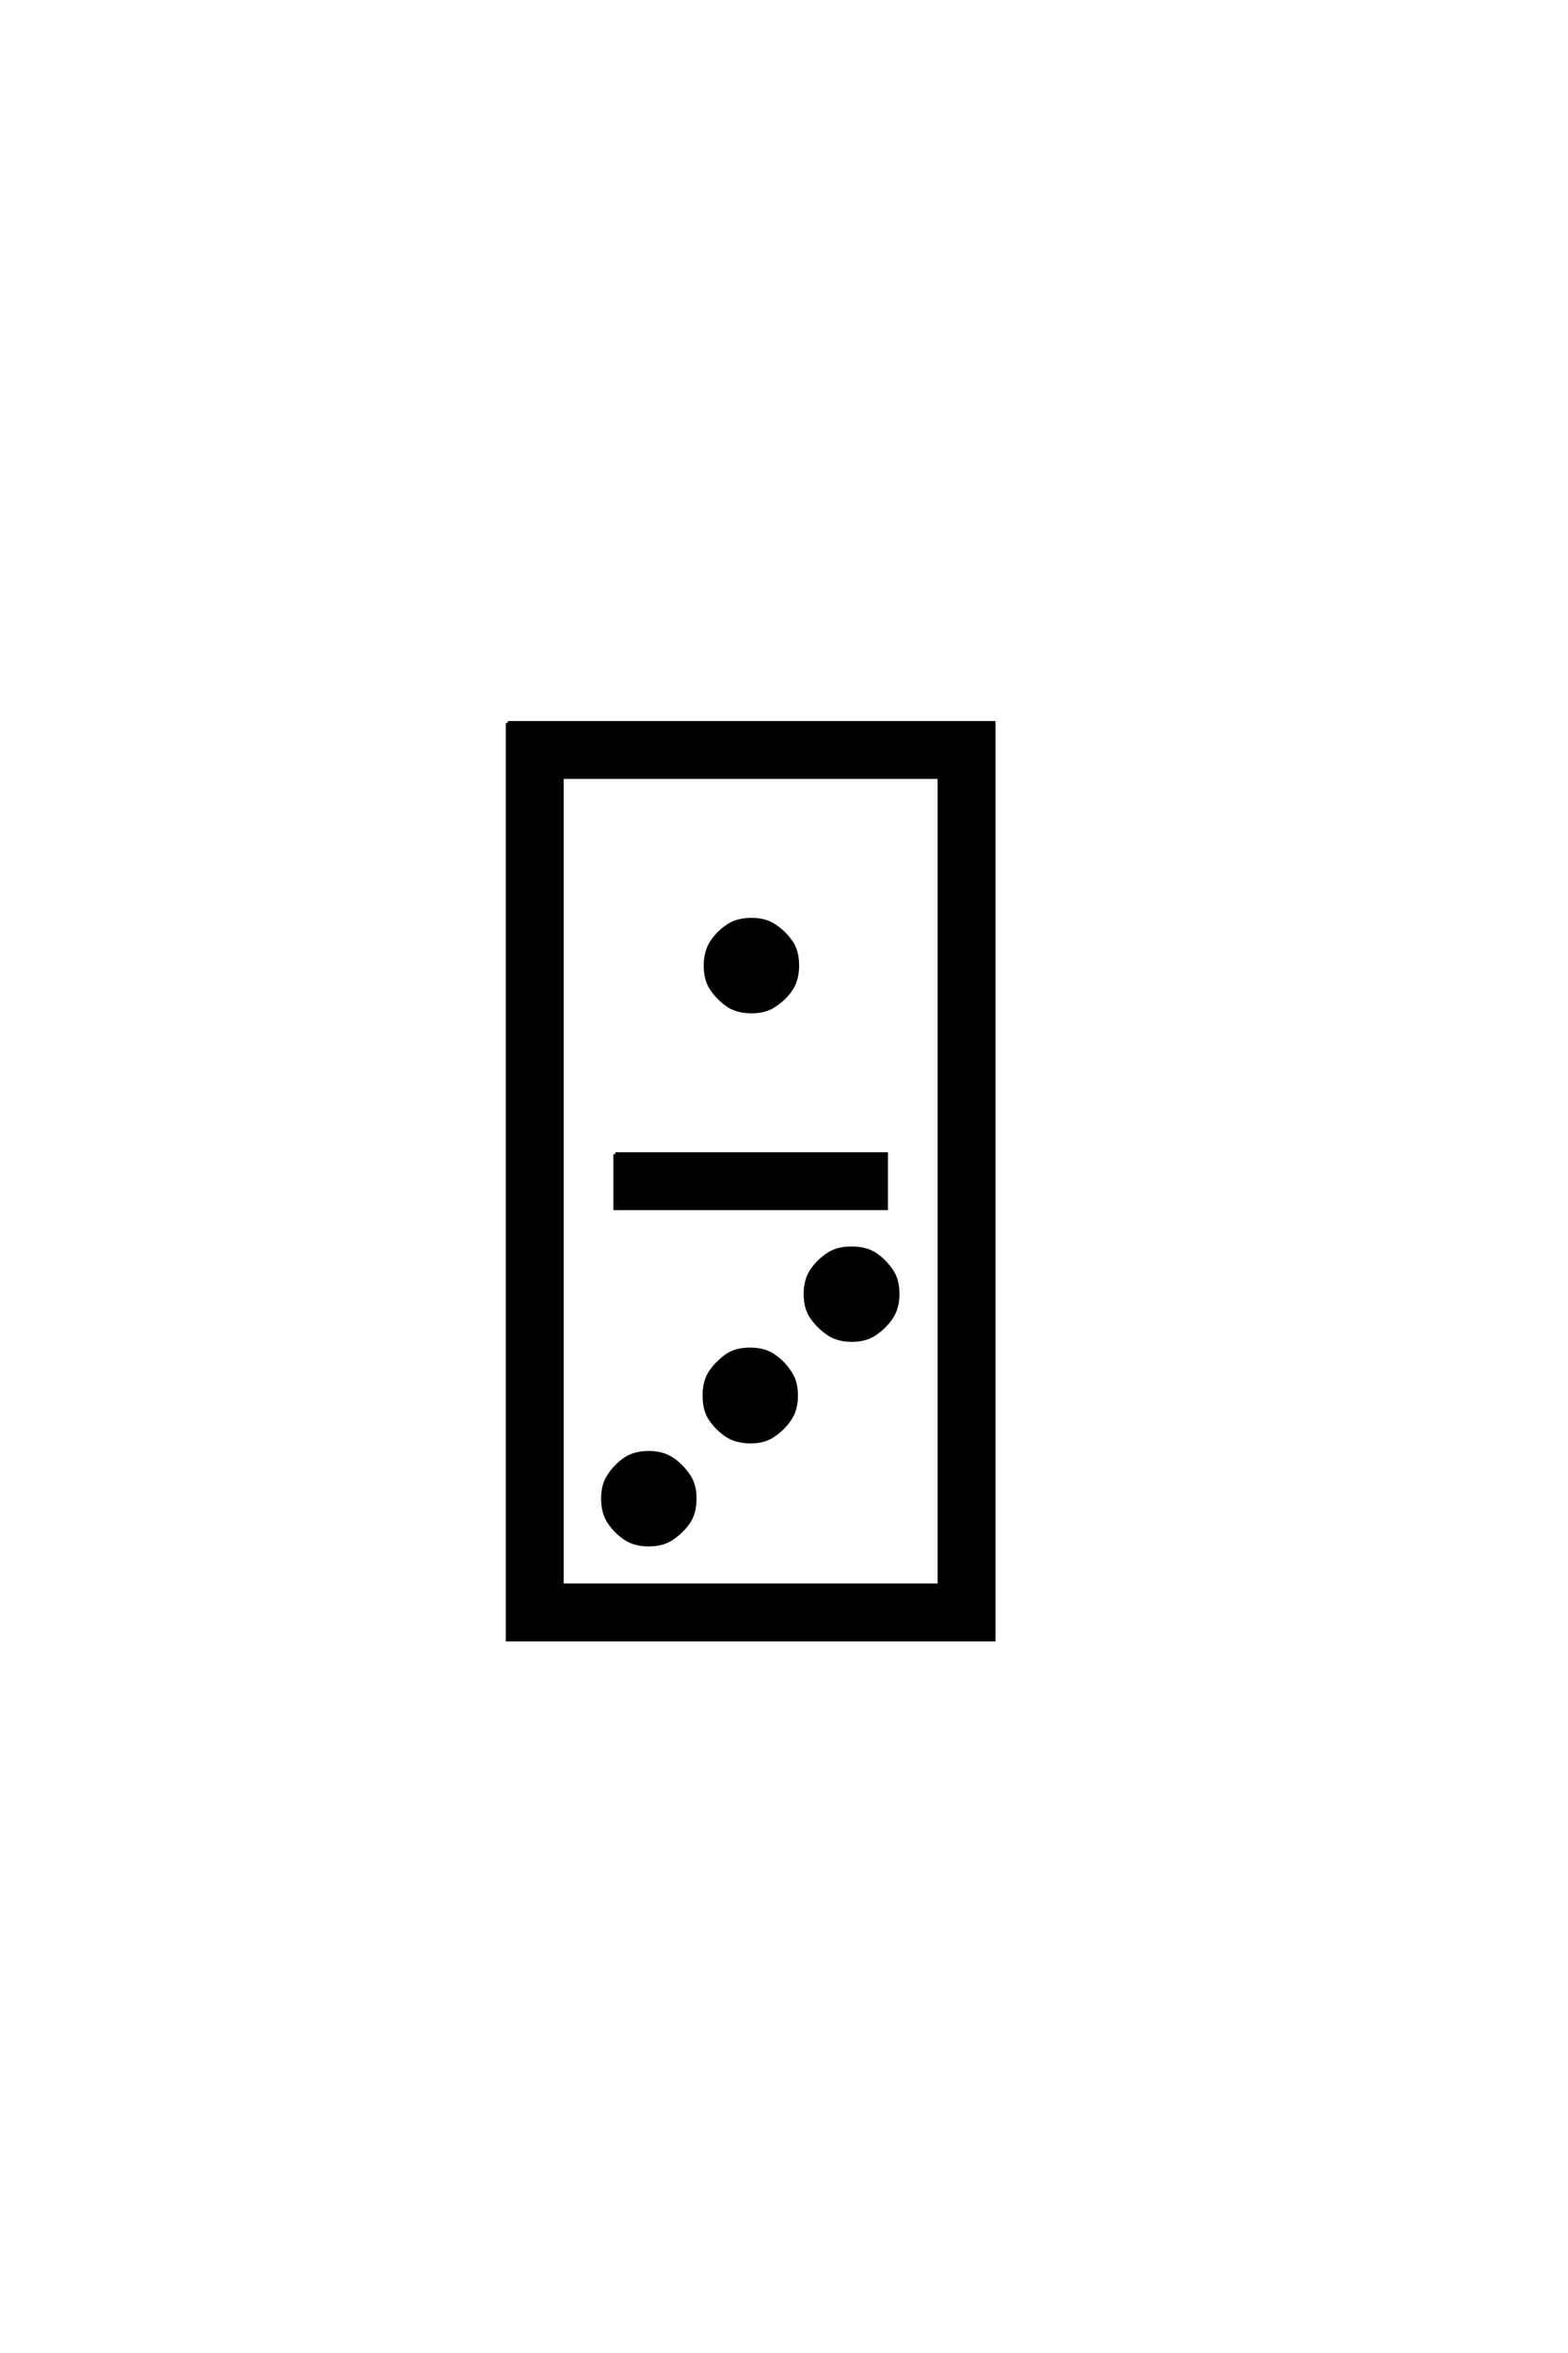 <?xml version='1.0' encoding='UTF-8'?>
<!DOCTYPE svg PUBLIC "-//W3C//DTD SVG 1.0//EN"
"http://www.w3.org/TR/2001/REC-SVG-20010904/DTD/svg10.dtd">

<svg xmlns='http://www.w3.org/2000/svg' version='1.0' width='40.0' height='60.0'>

 <g transform='scale(0.1 -0.1) translate(110.0 -370.0)'>
  <path d='M81.734 135.453
Q85.25 135.453 87.5 133.891
Q90.047 132.234 91.797 129.688
Q93.359 127.438 93.359 123.828
Q93.359 120.219 91.797 117.875
Q90.234 115.438 87.5 113.672
Q85.25 112.109 81.734 112.109
Q78.125 112.109 75.781 113.672
Q73.344 115.328 71.578 117.875
Q70.016 120.219 70.016 123.734
Q70.016 127.25 71.578 129.688
Q73.25 132.234 75.781 133.891
Q78.125 135.453 81.734 135.453
Q78.125 135.453 81.734 135.453
M43.844 -12.109
Q43.844 -8.594 45.406 -6.344
Q46.969 -3.812 49.609 -2.047
Q51.953 -0.484 55.469 -0.484
Q58.984 -0.484 61.328 -2.047
Q63.766 -3.609 65.625 -6.344
Q67.188 -8.594 67.188 -12.109
Q67.188 -15.719 65.625 -18.062
Q63.969 -20.516 61.328 -22.266
Q59.078 -23.828 55.469 -23.828
Q51.953 -23.828 49.609 -22.266
Q47.078 -20.609 45.406 -18.062
Q43.844 -15.719 43.844 -12.109
Q43.844 -15.719 43.844 -12.109
M69.734 14.156
Q69.734 17.672 71.188 19.922
Q72.859 22.469 75.484 24.312
Q77.734 25.875 81.344 25.875
Q84.969 25.875 87.203 24.312
Q89.75 22.656 91.5 19.922
Q93.062 17.672 93.062 14.156
Q93.062 10.641 91.5 8.297
Q89.844 5.766 87.203 4
Q84.969 2.438 81.453 2.438
Q77.938 2.438 75.484 4
Q72.953 5.672 71.188 8.297
Q69.734 10.547 69.734 14.156
Q69.734 10.547 69.734 14.156
M95.516 40.047
Q95.516 43.562 97.078 45.906
Q98.734 48.438 101.469 50.203
Q103.719 51.656 107.234 51.656
Q110.75 51.656 113.094 50.203
Q115.625 48.531 117.391 45.906
Q118.953 43.656 118.953 40.047
Q118.953 36.531 117.391 34.188
Q115.719 31.641 113.094 29.891
Q110.75 28.328 107.281 28.328
Q103.812 28.328 101.469 29.891
Q98.922 31.547 97.078 34.188
Q95.516 36.422 95.516 40.047
Q95.516 36.422 95.516 40.047
M19.531 185.641
L143.453 185.641
L143.453 -48.047
L19.531 -48.047
L19.531 185.641
L19.531 185.641
M33.297 -34.281
L129.688 -34.281
L129.688 171.875
L33.297 171.875
L33.297 -34.281
L33.297 -34.281
M46.969 75.688
L116.016 75.688
L116.016 61.922
L46.969 61.922
L46.969 75.688
' style='fill: #000000; stroke: #000000'/>
 </g>
</svg>
